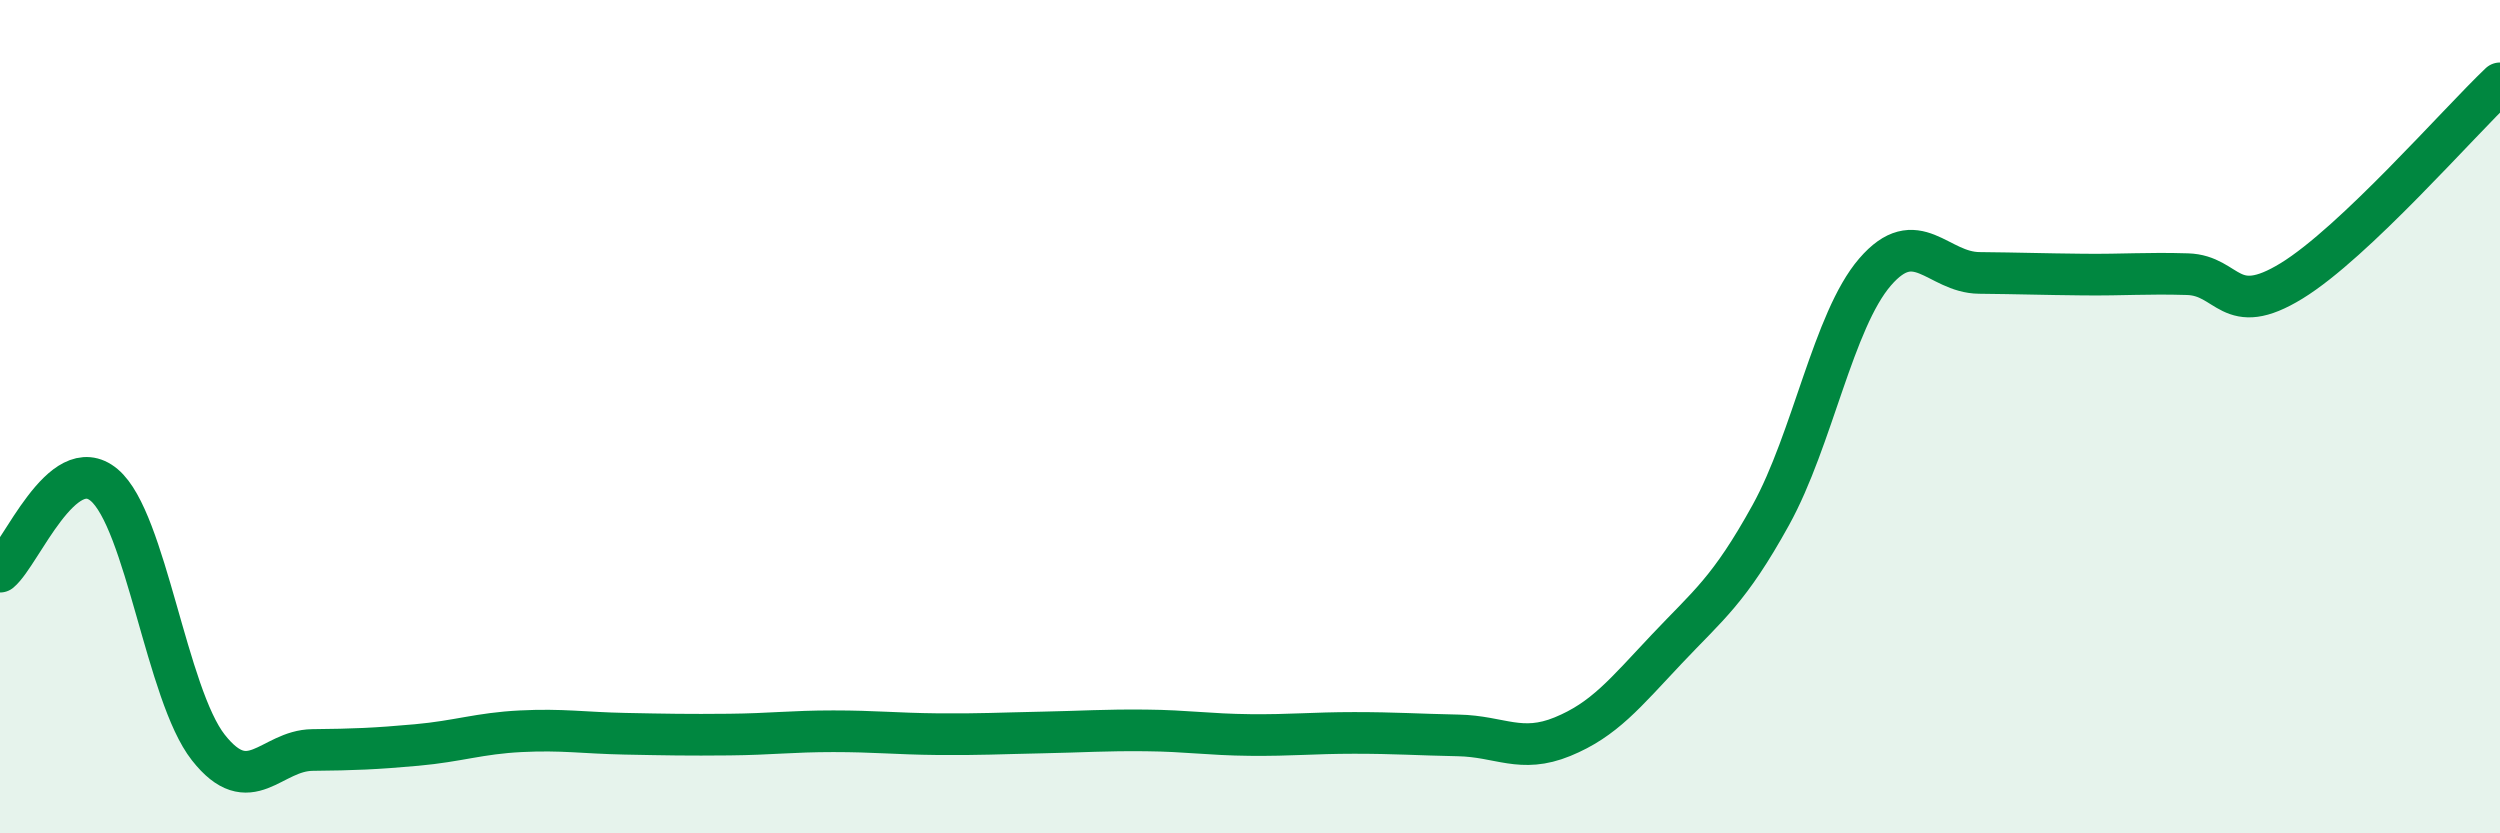 
    <svg width="60" height="20" viewBox="0 0 60 20" xmlns="http://www.w3.org/2000/svg">
      <path
        d="M 0,13.72 C 0.5,13.3 1.5,10.8 2.5,11.64 C 3.5,12.48 4,16.67 5,17.94 C 6,19.21 6.5,18.01 7.5,18 C 8.5,17.99 9,17.97 10,17.88 C 11,17.79 11.5,17.6 12.5,17.55 C 13.5,17.5 14,17.59 15,17.61 C 16,17.63 16.5,17.64 17.5,17.63 C 18.5,17.62 19,17.55 20,17.55 C 21,17.55 21.5,17.61 22.5,17.62 C 23.5,17.63 24,17.6 25,17.58 C 26,17.56 26.5,17.52 27.5,17.53 C 28.5,17.54 29,17.63 30,17.64 C 31,17.65 31.5,17.59 32.5,17.59 C 33.5,17.59 34,17.63 35,17.65 C 36,17.67 36.5,18.09 37.5,17.68 C 38.5,17.27 39,16.64 40,15.58 C 41,14.52 41.5,14.17 42.5,12.36 C 43.5,10.55 44,7.69 45,6.53 C 46,5.37 46.5,6.54 47.5,6.55 C 48.5,6.56 49,6.58 50,6.59 C 51,6.6 51.5,6.55 52.5,6.58 C 53.5,6.61 53.5,7.66 55,6.74 C 56.5,5.82 59,2.95 60,2L60 20L0 20Z"
        fill="#008740"
        opacity="0.1"
        stroke-linecap="round"
        stroke-linejoin="round"
      />
      <path
        d="M 0,13.72 C 0.5,13.3 1.5,10.8 2.5,11.64 C 3.5,12.48 4,16.67 5,17.94 C 6,19.21 6.5,18.01 7.5,18 C 8.5,17.99 9,17.97 10,17.88 C 11,17.79 11.5,17.6 12.5,17.55 C 13.5,17.5 14,17.59 15,17.61 C 16,17.63 16.5,17.64 17.5,17.63 C 18.5,17.62 19,17.55 20,17.55 C 21,17.55 21.5,17.61 22.5,17.62 C 23.5,17.63 24,17.6 25,17.58 C 26,17.56 26.5,17.52 27.5,17.53 C 28.5,17.54 29,17.63 30,17.64 C 31,17.65 31.5,17.59 32.5,17.59 C 33.5,17.59 34,17.63 35,17.65 C 36,17.67 36.5,18.09 37.5,17.68 C 38.5,17.27 39,16.64 40,15.58 C 41,14.52 41.5,14.17 42.5,12.36 C 43.5,10.55 44,7.69 45,6.53 C 46,5.37 46.5,6.54 47.5,6.55 C 48.5,6.56 49,6.58 50,6.59 C 51,6.6 51.5,6.55 52.5,6.58 C 53.5,6.61 53.5,7.66 55,6.74 C 56.5,5.82 59,2.95 60,2"
        stroke="#008740"
        stroke-width="1"
        fill="none"
        stroke-linecap="round"
        stroke-linejoin="round"
      />
    </svg>
  